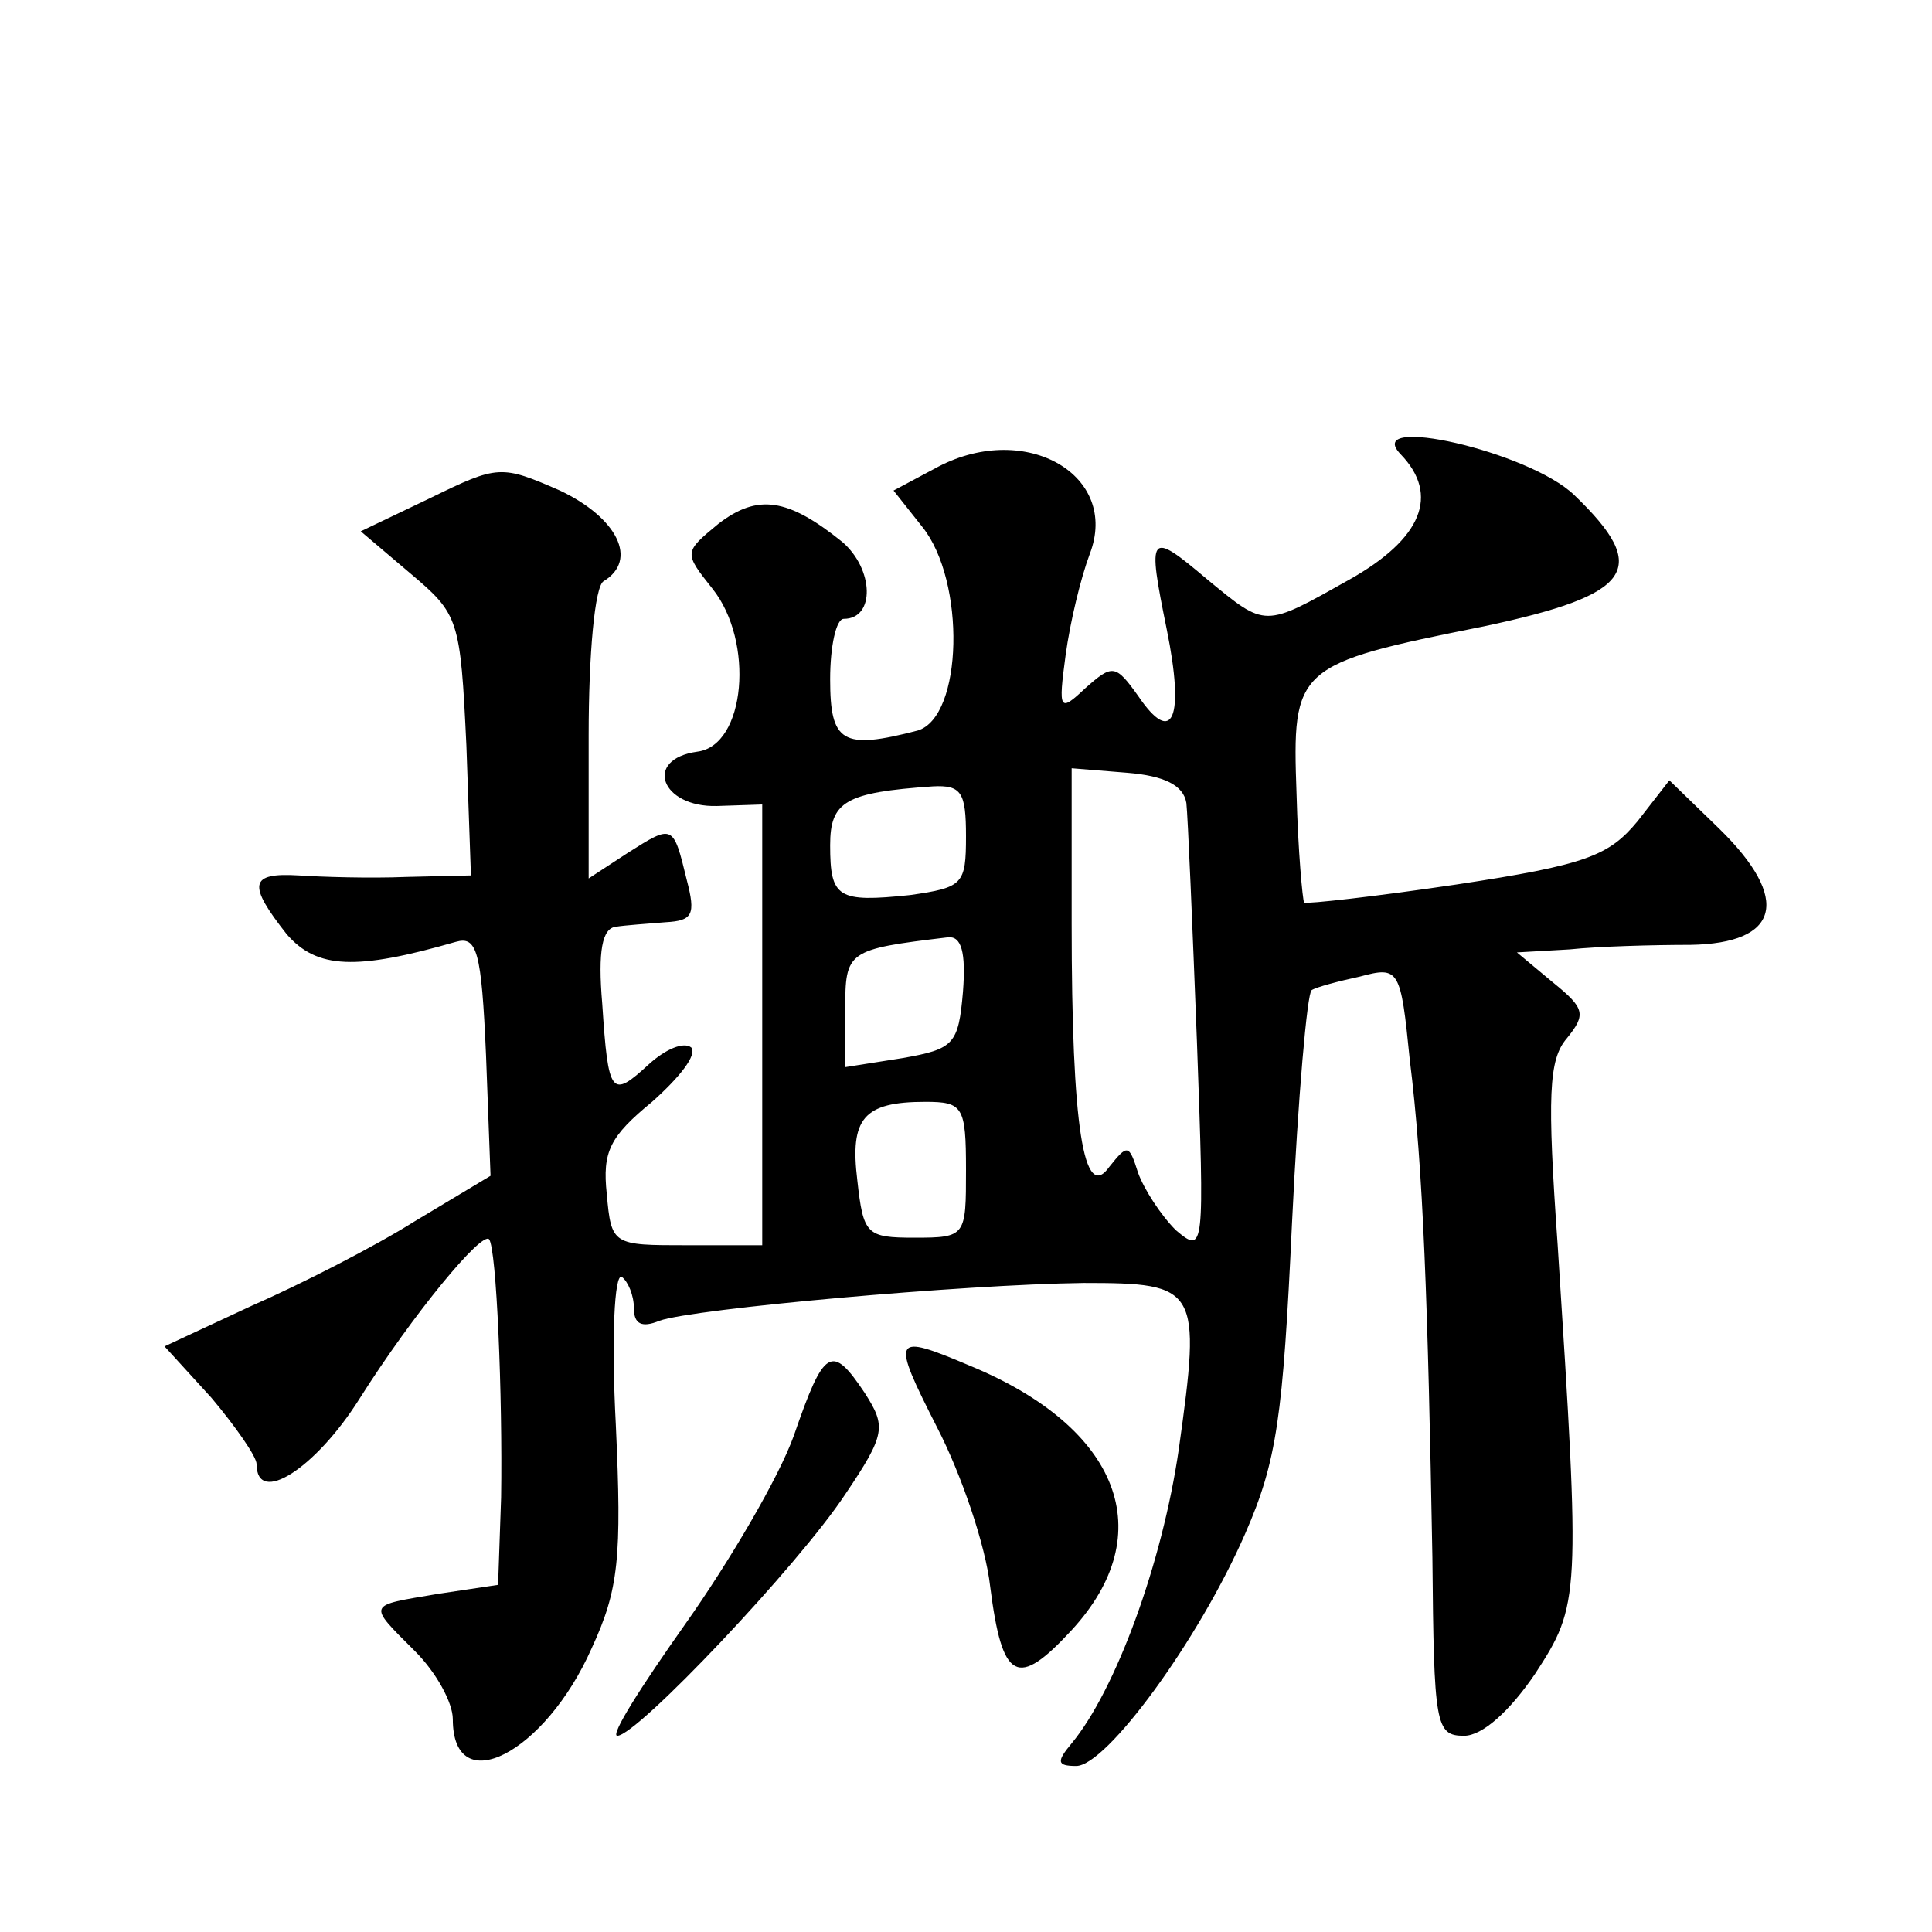 <?xml version="1.0" standalone="no"?>
<!DOCTYPE svg PUBLIC "-//W3C//DTD SVG 20010904//EN"
 "http://www.w3.org/TR/2001/REC-SVG-20010904/DTD/svg10.dtd">
<svg version="1.0" xmlns="http://www.w3.org/2000/svg"
 width="128pt" height="128pt" viewBox="0 0 128 128"
 preserveAspectRatio="xMidYMid meet">
<g transform="translate(0,128) scale(0.1,-0.1)"
fill="#0" stroke="none">
<path d="M622 971 l-30 -16 19 -24 c29 -36 27 -126 -3 -135 -50 -13 -58 -8 -58
34 0 22 4 40 9 40 21 0 20 33 -1 51 -36 29 -56 32 -82 12 -23 -19 -23 -19 -4 -43
28 -35 22 -104 -10 -108 -36 -5 -24 -37 13 -36 l30 1 0 -146 0 -146 -50 0 c-49
0 -50 0 -53 34 -3 28 2 38 30 61 18 16 30 31 26 36 -5 4 -17 -1 -28 -11 -25 -23
-27 -21 -31 40 -3 35 0 50 9 51 6 1 21 2 33 3 18 1 20 5 14 28 -9 37 -9 37 -39
18 l-26 -17 0 95 c0 53 4 99 10 102 23 14 9 42 -29 60 -39 17 -41 17 -86 -5 l-46
-22 33 -28 c32 -27 33 -30 37 -114 l3 -86 -43 -1 c-24 -1 -56 0 -71 1 -33 2 -34
-6 -8 -39 20 -23 46 -24 112 -5 14 4 17 -6 20 -75 l3 -80 -50 -30 c-27 -17 -76
-42 -108 -56 l-58 -27 31 -34 c16 -19 30 -39 30 -44 0 -28 39 -3 68 43 36 57 81
111 86 106 5 -6 9 -104 8 -171 l-2 -58 -40 -6 c-47 -8 -47 -6 -15 -38 14 -14 25
-34 25 -45 0 -54 61 -23 92 47 18 39 20 60 16 148 -3 57 -1 101 4 98 4 -3 8 -12
8 -21 0 -10 5 -13 17 -8 23 8 201 24 281 25 76 0 78 -3 63 -110 -11 -76 -42 -160
-71 -195 -10 -12 -10 -15 3 -15 20 0 81 83 112 154 21 48 25 77 31 206 4 83 10
152 13 154 3 2 18 6 32 9 26 7 27 5 33 -55 9 -72 12 -162 15 -330 1 -111 2 -118
21 -118 12 0 30 16 47 41 30 46 30 50 15 284 -7 99 -6 123 6 137 13 16 12 20 -9
37 l-24 20 35 2 c19 2 55 3 80 3 59 1 67 30 19 77 l-33 32 -21 -27 c-19 -23 -34
-29 -120 -42 -54 -8 -99 -13 -101 -12 -1 2 -4 34 -5 72 -3 84 -1 86 124 111 99
21 111 38 60 87 -30 29 -141 54 -115 27 26 -27 14 -56 -34 -83 -57 -32 -55 -32
-94 0 -39 33 -40 31 -27 -33 12 -59 4 -78 -19 -44 -15 21 -17 21 -35 5 -17 -16
-18 -15 -13 22 3 22 10 51 16 67 20 52 -42 88 -100 58z m164 -223 c1 -9 4 -80 7
-158 5 -139 5 -141 -14 -125 -10 10 -21 27 -25 38 -6 19 -7 19 -19 4 -17 -24 -25
26 -25 161 l0 103 37 -3 c24 -2 37 -8 39 -20z m-146 -22 c0 -32 -2 -34 -37 -39
-48 -5 -53 -2 -53 33 0 29 10 35 68 39 19 1 22 -4 22 -33z m-2 -103 c-3 -35 -6
-38 -40 -44 l-38 -6 0 38 c0 39 1 40 68 48 9 1 12 -10 10 -36z m2 -118 c0 -44 0
-45 -34 -45 -32 0 -34 2 -38 38 -5 41 4 52 45 52 25 0 27 -3 27 -45z M621 334 c16
-31 32 -78 35 -105 8 -63 18 -68 54 -29 59 64 32 134 -67 175 -52 22 -53 20 -22
-41z M526 329 c-10 -28 -43 -84 -72 -125 -29 -41 -50 -74 -45 -74 13 0 120 113
151 160 27 40 27 45 13 67 -22 33 -27 30 -47 -28z"/>
</g>
</svg>
